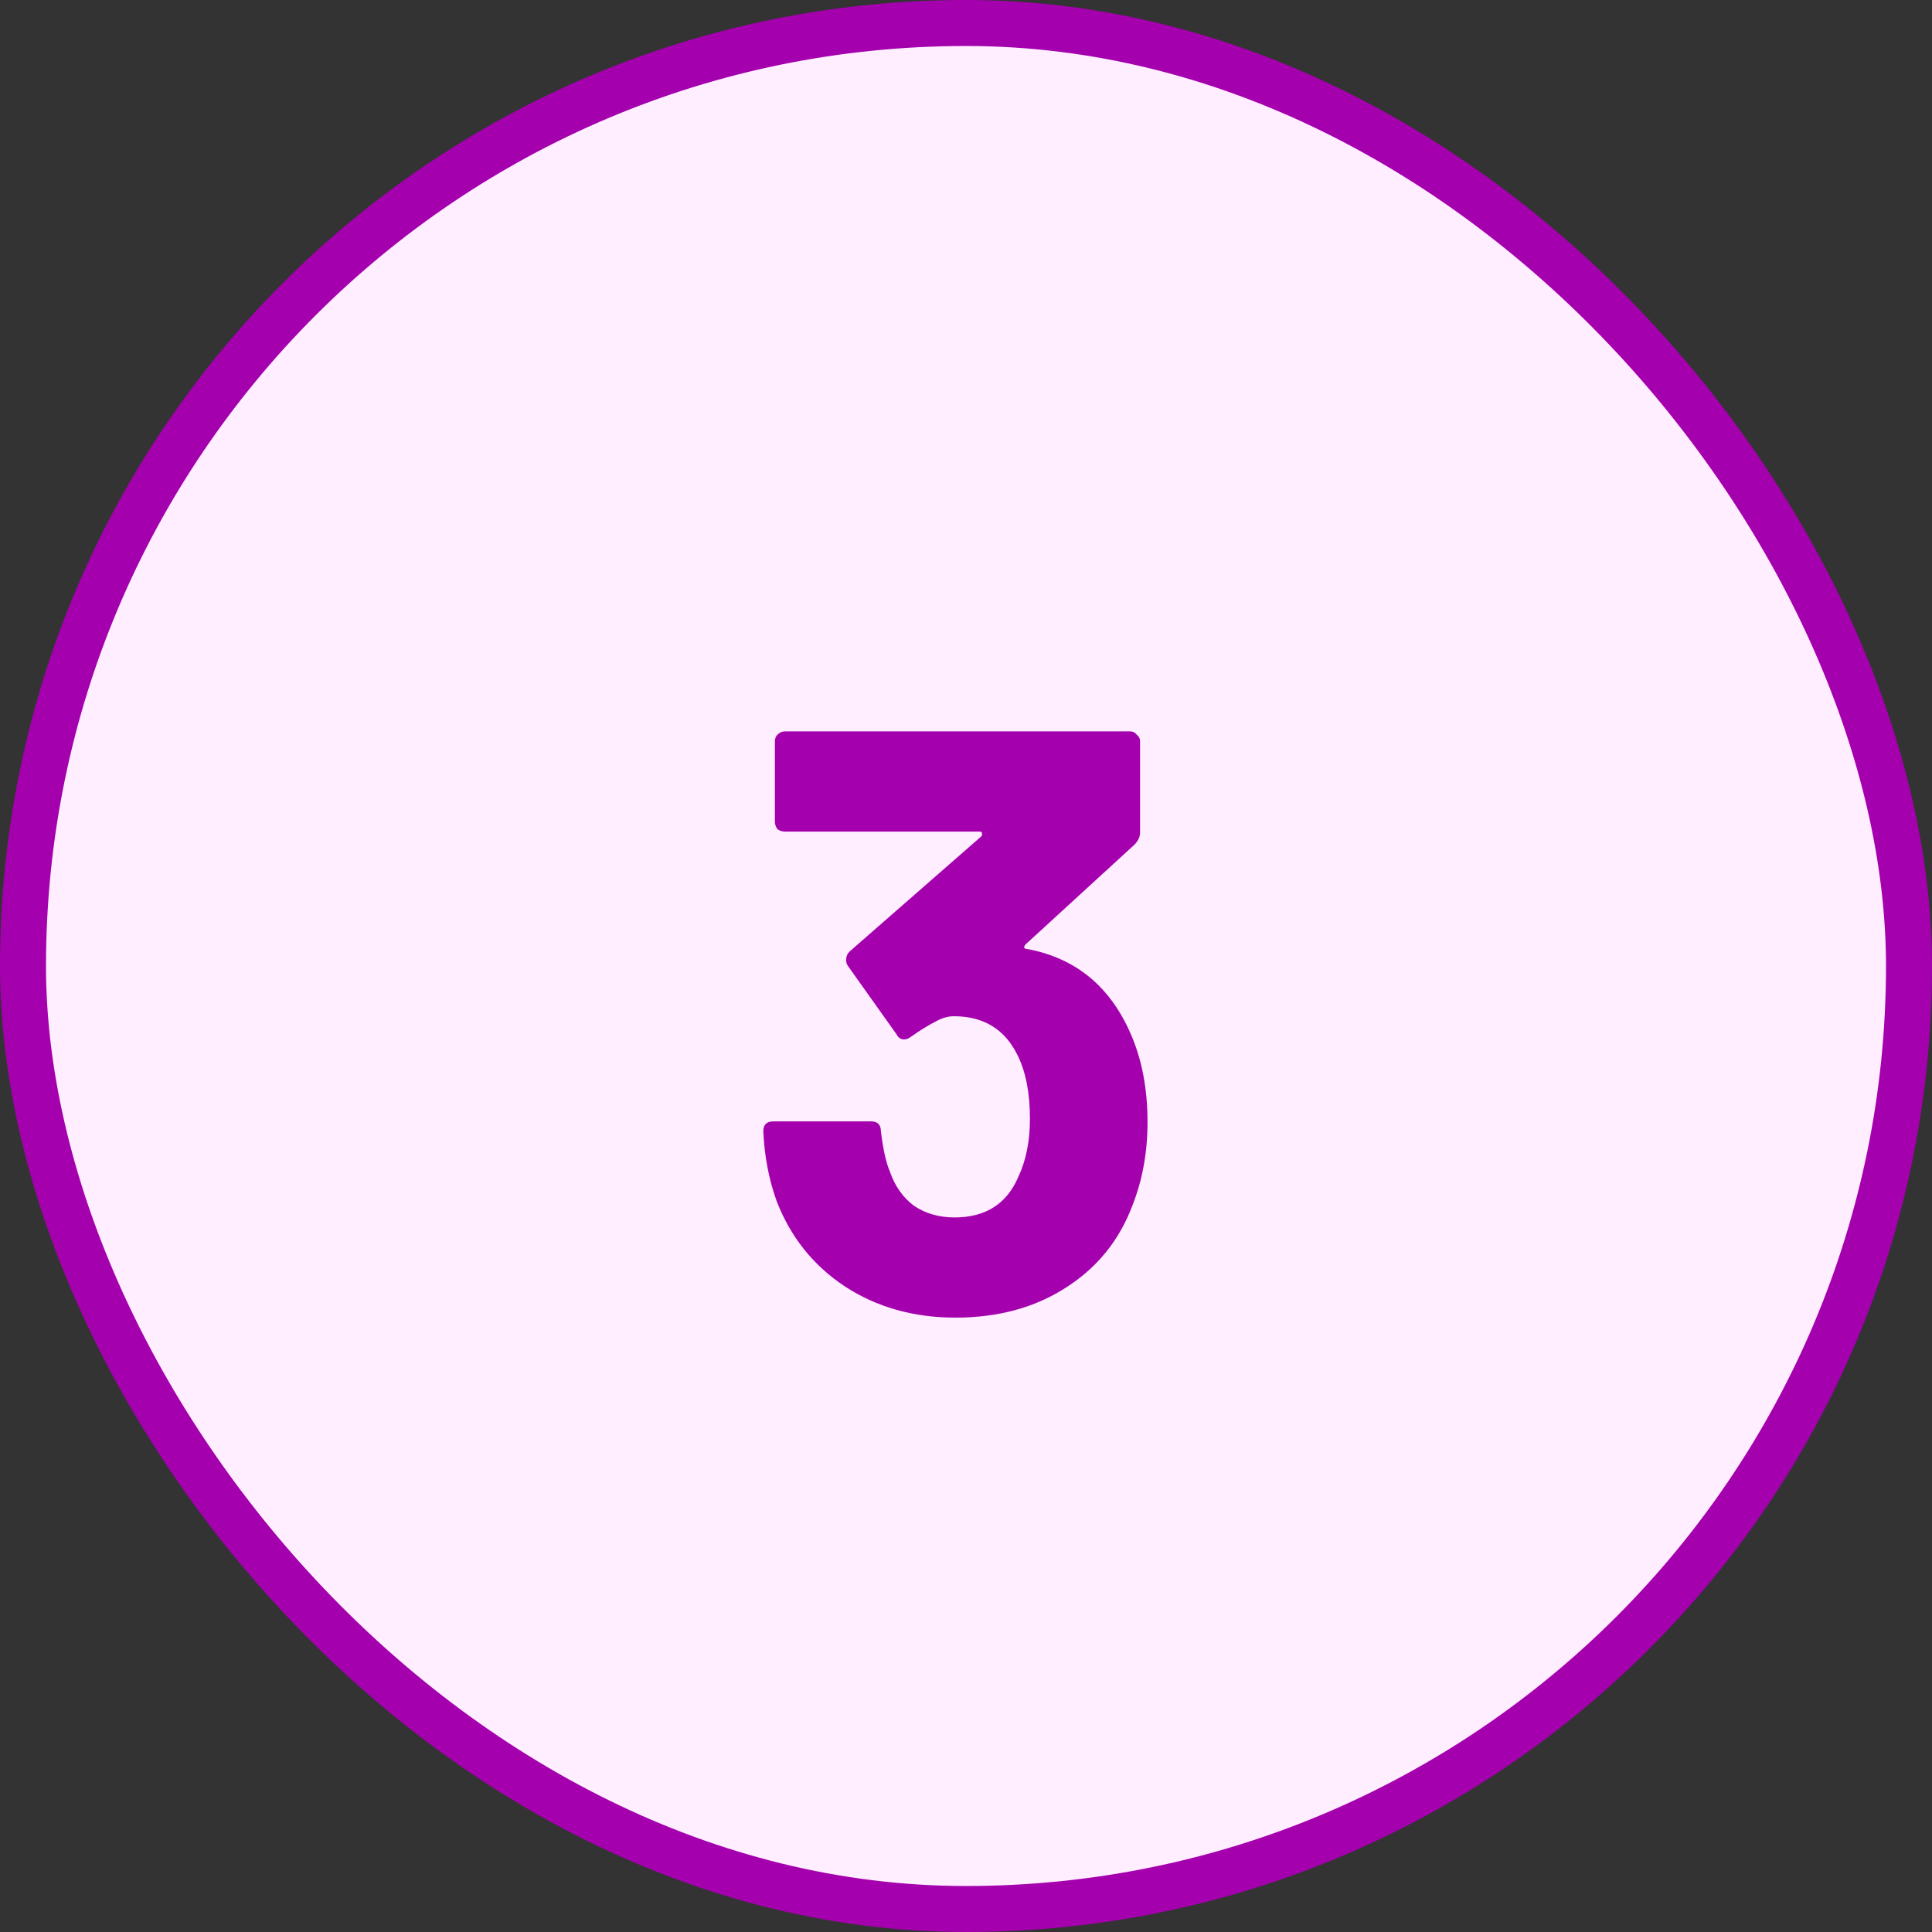 <svg xmlns="http://www.w3.org/2000/svg" width="42" height="42" viewBox="0 0 42 42" fill="none"><rect x="0" y="0" width="42" height="42" fill="#333333" stroke="none"/><rect x="0.5" y="0.5" width="41" height="41" rx="20.5" fill="#FEEEFF"></rect><rect x="0.5" y="0.5" width="41" height="41" rx="20.5" stroke="#A400AD"></rect><path d="M24.586 22.488C24.826 23.04 24.946 23.676 24.946 24.396C24.946 25.044 24.838 25.644 24.622 26.196C24.334 26.964 23.848 27.564 23.164 27.996C22.492 28.428 21.694 28.644 20.77 28.644C19.858 28.644 19.054 28.416 18.358 27.96C17.674 27.504 17.182 26.886 16.882 26.106C16.714 25.638 16.618 25.134 16.594 24.594C16.594 24.45 16.666 24.378 16.81 24.378H18.934C19.078 24.378 19.15 24.45 19.15 24.594C19.198 24.99 19.264 25.284 19.348 25.476C19.456 25.788 19.63 26.034 19.87 26.214C20.122 26.382 20.416 26.466 20.752 26.466C21.424 26.466 21.886 26.172 22.138 25.584C22.306 25.224 22.39 24.804 22.39 24.324C22.39 23.76 22.3 23.298 22.12 22.938C21.844 22.374 21.382 22.092 20.734 22.092C20.602 22.092 20.464 22.134 20.32 22.218C20.176 22.29 20.002 22.398 19.798 22.542C19.75 22.578 19.702 22.596 19.654 22.596C19.582 22.596 19.528 22.56 19.492 22.488L18.43 20.994C18.406 20.958 18.394 20.916 18.394 20.868C18.394 20.796 18.418 20.736 18.466 20.688L21.328 18.186C21.352 18.162 21.358 18.138 21.346 18.114C21.346 18.09 21.328 18.078 21.292 18.078H17.062C17.002 18.078 16.948 18.06 16.9 18.024C16.864 17.976 16.846 17.922 16.846 17.862V16.116C16.846 16.056 16.864 16.008 16.9 15.972C16.948 15.924 17.002 15.9 17.062 15.9H24.568C24.628 15.9 24.676 15.924 24.712 15.972C24.76 16.008 24.784 16.056 24.784 16.116V18.096C24.784 18.192 24.742 18.282 24.658 18.366L22.3 20.526C22.276 20.55 22.264 20.574 22.264 20.598C22.276 20.622 22.306 20.634 22.354 20.634C23.398 20.838 24.142 21.456 24.586 22.488Z" fill="#A400AD"></path></svg>